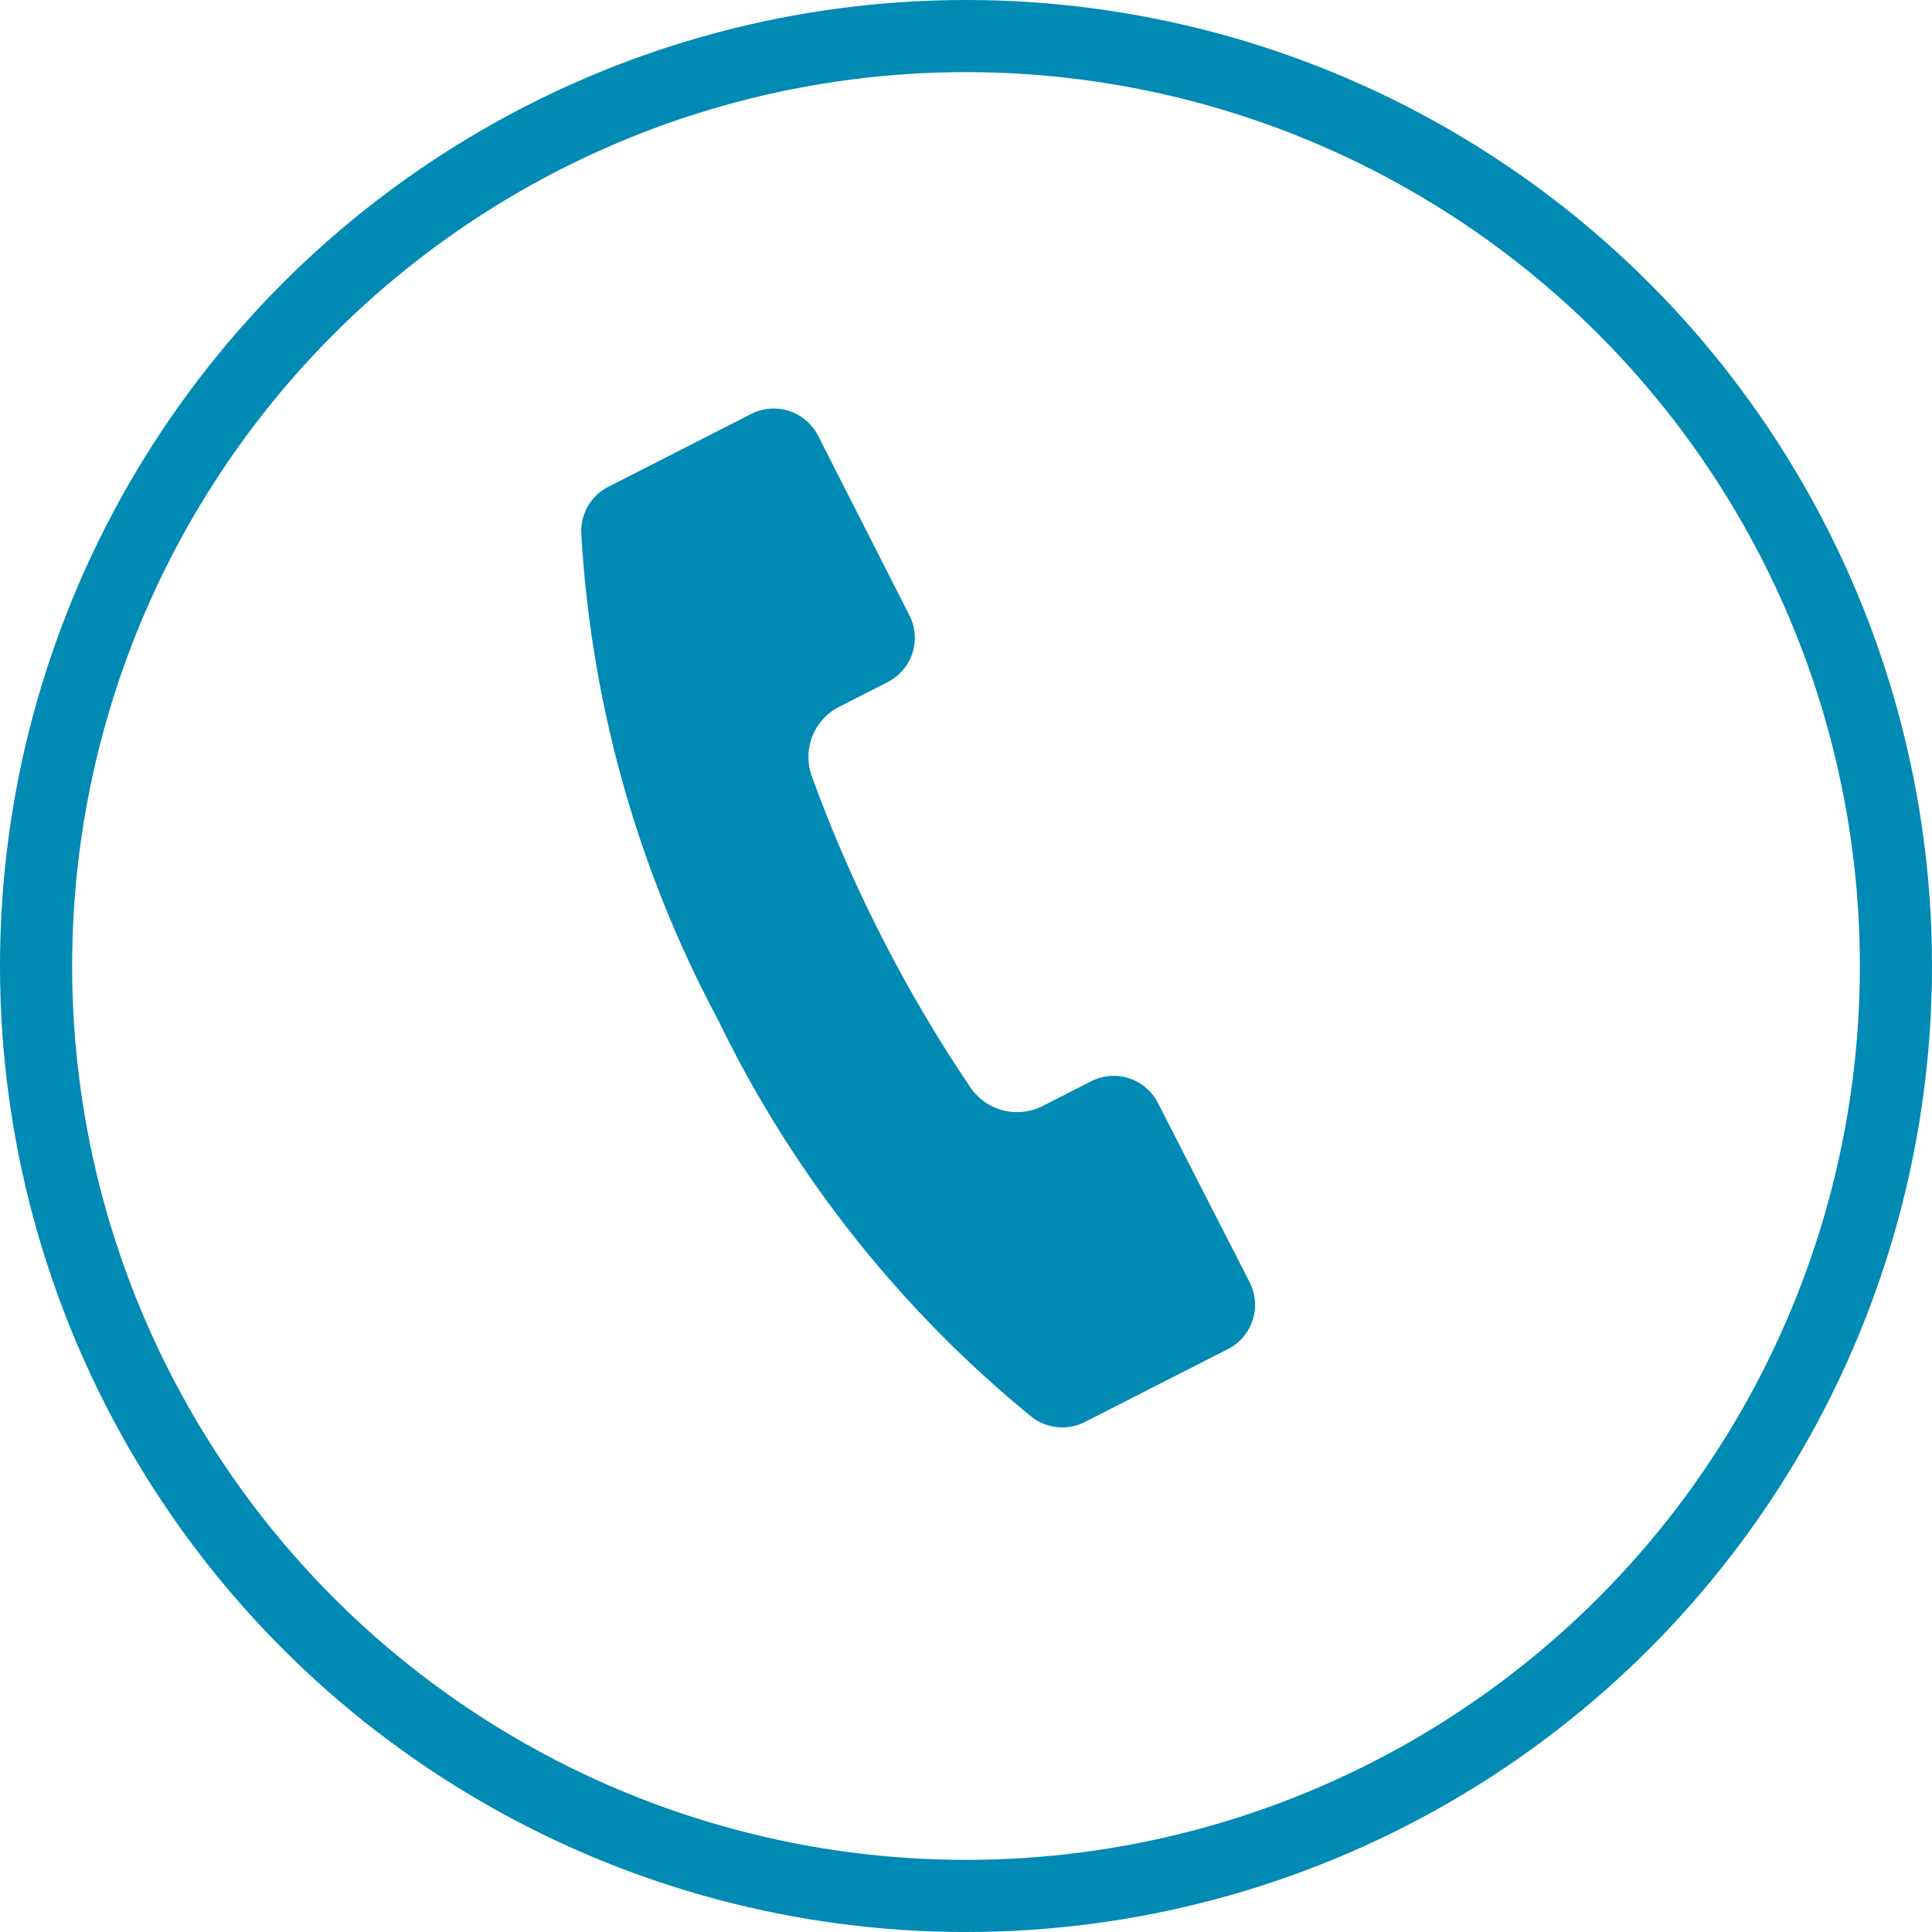 <svg xmlns="http://www.w3.org/2000/svg" width="26.784" height="26.784" viewBox="0 0 26.784 26.784"><g transform="translate(-1105 -7428)"><g transform="matrix(0.951, 0.309, -0.309, 0.951, 1113.79, 7433)"><path d="M.039,2.489A16.246,16.246,0,0,0,3.932,8.332a16.244,16.244,0,0,0,5.842,3.894.692.692,0,0,0,.716-.162l1.276-1.276.3-.3a.689.689,0,0,0,0-.973L10.088,7.543a.689.689,0,0,0-.973,0l-.535.535a.782.782,0,0,1-1.032.063A19.635,19.635,0,0,1,5.732,6.534,19.638,19.638,0,0,1,4.124,4.718a.782.782,0,0,1,.063-1.032l.535-.535a.689.689,0,0,0,0-.973L2.747.2a.689.689,0,0,0-.973,0l-.3.3L.2,1.775A.689.689,0,0,0,.039,2.489Z" transform="translate(0 0)" fill="#008ab4"/></g><g transform="translate(1105 7428)" fill="none" stroke="#008ab4" stroke-width="1"><circle cx="13.392" cy="13.392" r="13.392" stroke="none"/><circle cx="13.392" cy="13.392" r="12.892" fill="none"/></g></g></svg>